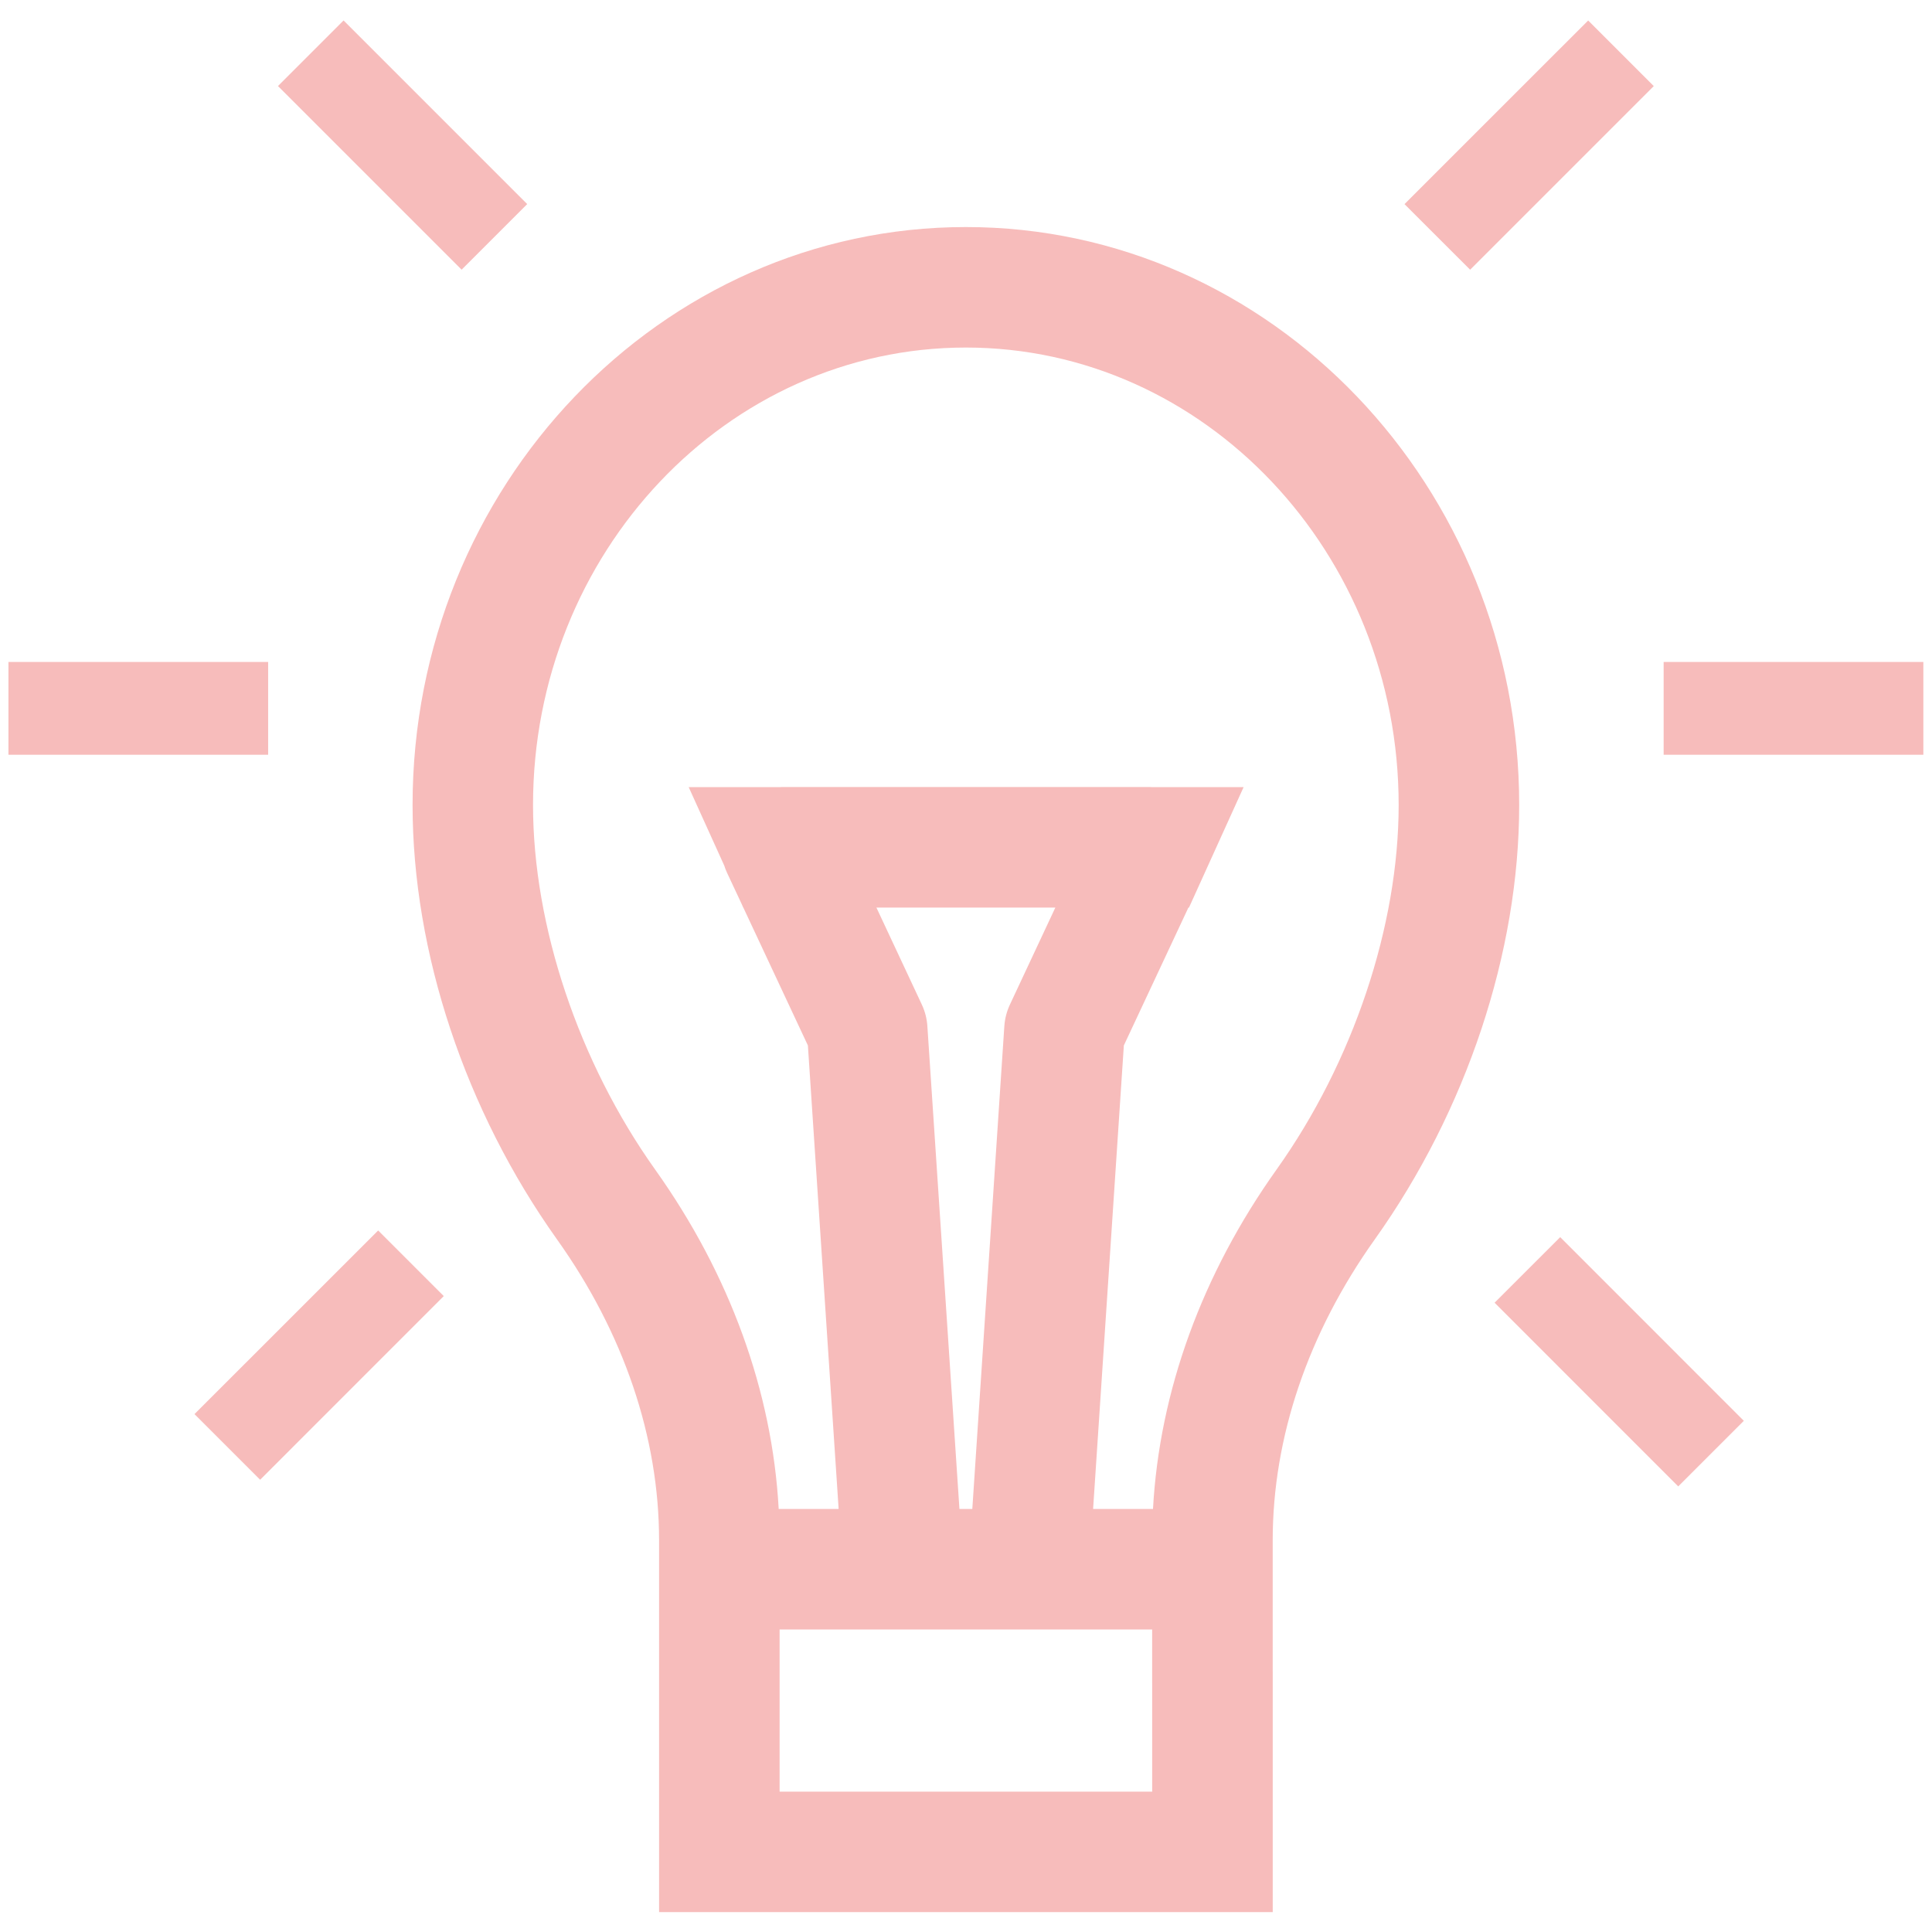 <?xml version="1.0" encoding="UTF-8"?><svg id="a" xmlns="http://www.w3.org/2000/svg" viewBox="0 0 1024.89 1024.73"><path d="M611.65,800.47h-31.78l16.31-245.88,34.25-73.15h.31l28.97-63.89h-48.81c-.27,0-.54-.04-.81-.04h-195.45c-.27,0-.52,.04-.79,.04h-48.52l18.85,41.58c.43,1.33,.92,2.63,1.51,3.89l7.69,16.41,.9,2.02h.04l34.25,73.15,16.31,245.88h-31.8c-3.42-62.45-25.98-124.52-65.55-180.06-40.54-56.95-64.77-129.22-64.77-193.38,0-133.81,103-242.67,229.61-242.67s229.59,108.86,229.59,242.67c0,64.16-24.2,136.44-64.77,193.38-39.55,55.53-62.12,117.6-65.55,180.06m-136.77-319.03h84.97l-24.12,51.51c-1.68,3.6-2.67,7.44-2.94,11.42l-16.99,256.11h-6.83l-17.01-256.11c-.25-3.96-1.24-7.8-2.92-11.42l-24.11-51.51h9.96Zm-61.31,469v-86.03h197.63l.02,86.03h-197.65Zm315.71-292.94c48.7-68.36,76.63-152.37,76.63-230.46,0-169.07-131.67-306.6-293.52-306.6S218.86,257.97,218.86,427.03c0,78.09,27.93,162.1,76.63,230.46,35.42,49.73,54.14,104.97,54.14,159.72v197.14h325.53v-127.74h-.02v-69.4c0-54.75,18.72-109.98,54.14-159.72" style="fill:#f7bcbb;"/><rect x="4.48" y="351.16" width="137.77" height="49.22" style="fill:#f7bcbb;"/><rect x="882.53" y="351.16" width="137.77" height="49.22" style="fill:#f7bcbb;"/><rect x="188.96" y="8.07" width="49.21" height="137.76" transform="translate(8.14 173.56) rotate(-45)" style="fill:#f7bcbb;"/><rect x="834.35" y="653.45" width="49.21" height="137.78" transform="translate(-259.2 818.8) rotate(-44.99)" style="fill:#f7bcbb;"/><polygon points="235.41 687.55 138 784.98 103.17 750.16 200.61 652.75 235.41 687.55" style="fill:#f7bcbb;"/><polygon points="877.3 45.67 779.88 143.08 745.06 108.28 842.5 10.87 877.3 45.67" style="fill:#f7bcbb;"/></svg>